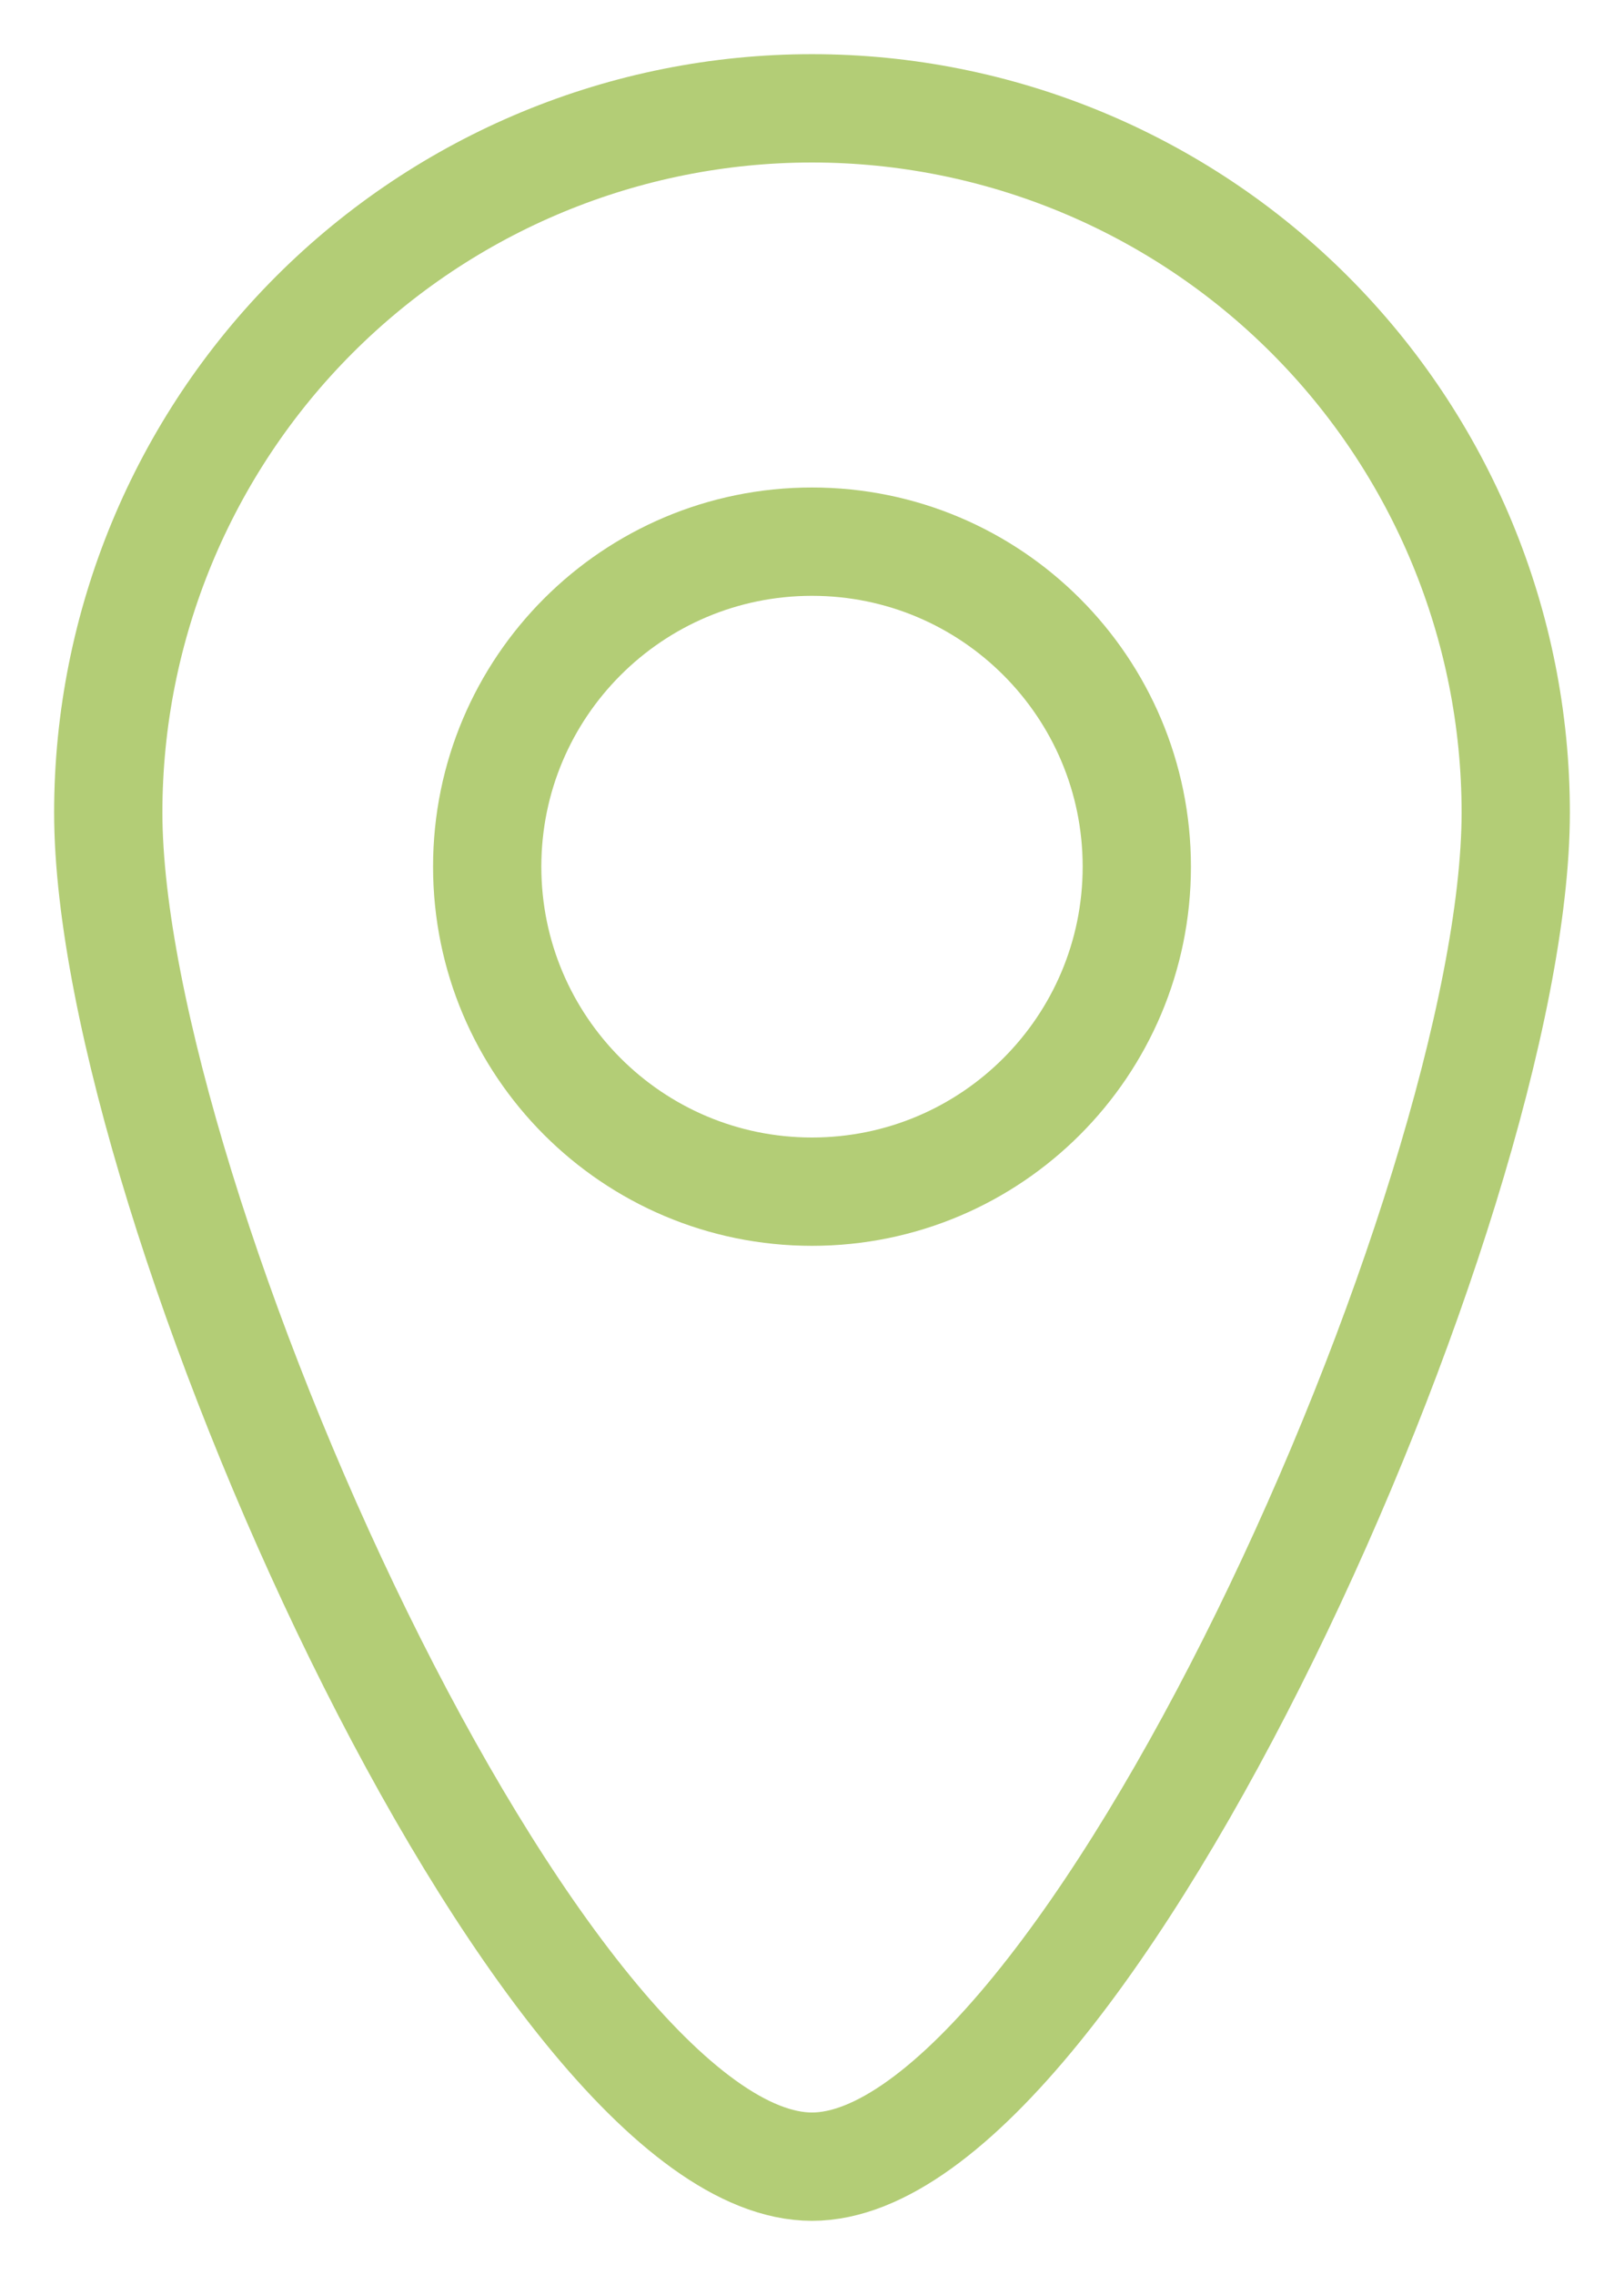 <svg width="15" height="21" viewBox="0 0 15 21" fill="none" xmlns="http://www.w3.org/2000/svg">
<path d="M14 7.5C14 11.09 10 20 7.5 20C5 20 1 11.09 1 7.5C1 5.776 1.685 4.123 2.904 2.904C4.123 1.685 5.776 1 7.5 1C9.224 1 10.877 1.685 12.096 2.904C13.315 4.123 14 5.776 14 7.5V7.5Z" stroke="#B3CD76" stroke-miterlimit="10"/>
<path d="M7.5 11C9.157 11 10.5 9.657 10.5 8C10.5 6.343 9.157 5 7.5 5C5.843 5 4.5 6.343 4.5 8C4.5 9.657 5.843 11 7.5 11Z" stroke="#B3CD76" stroke-miterlimit="10"/>
</svg>
